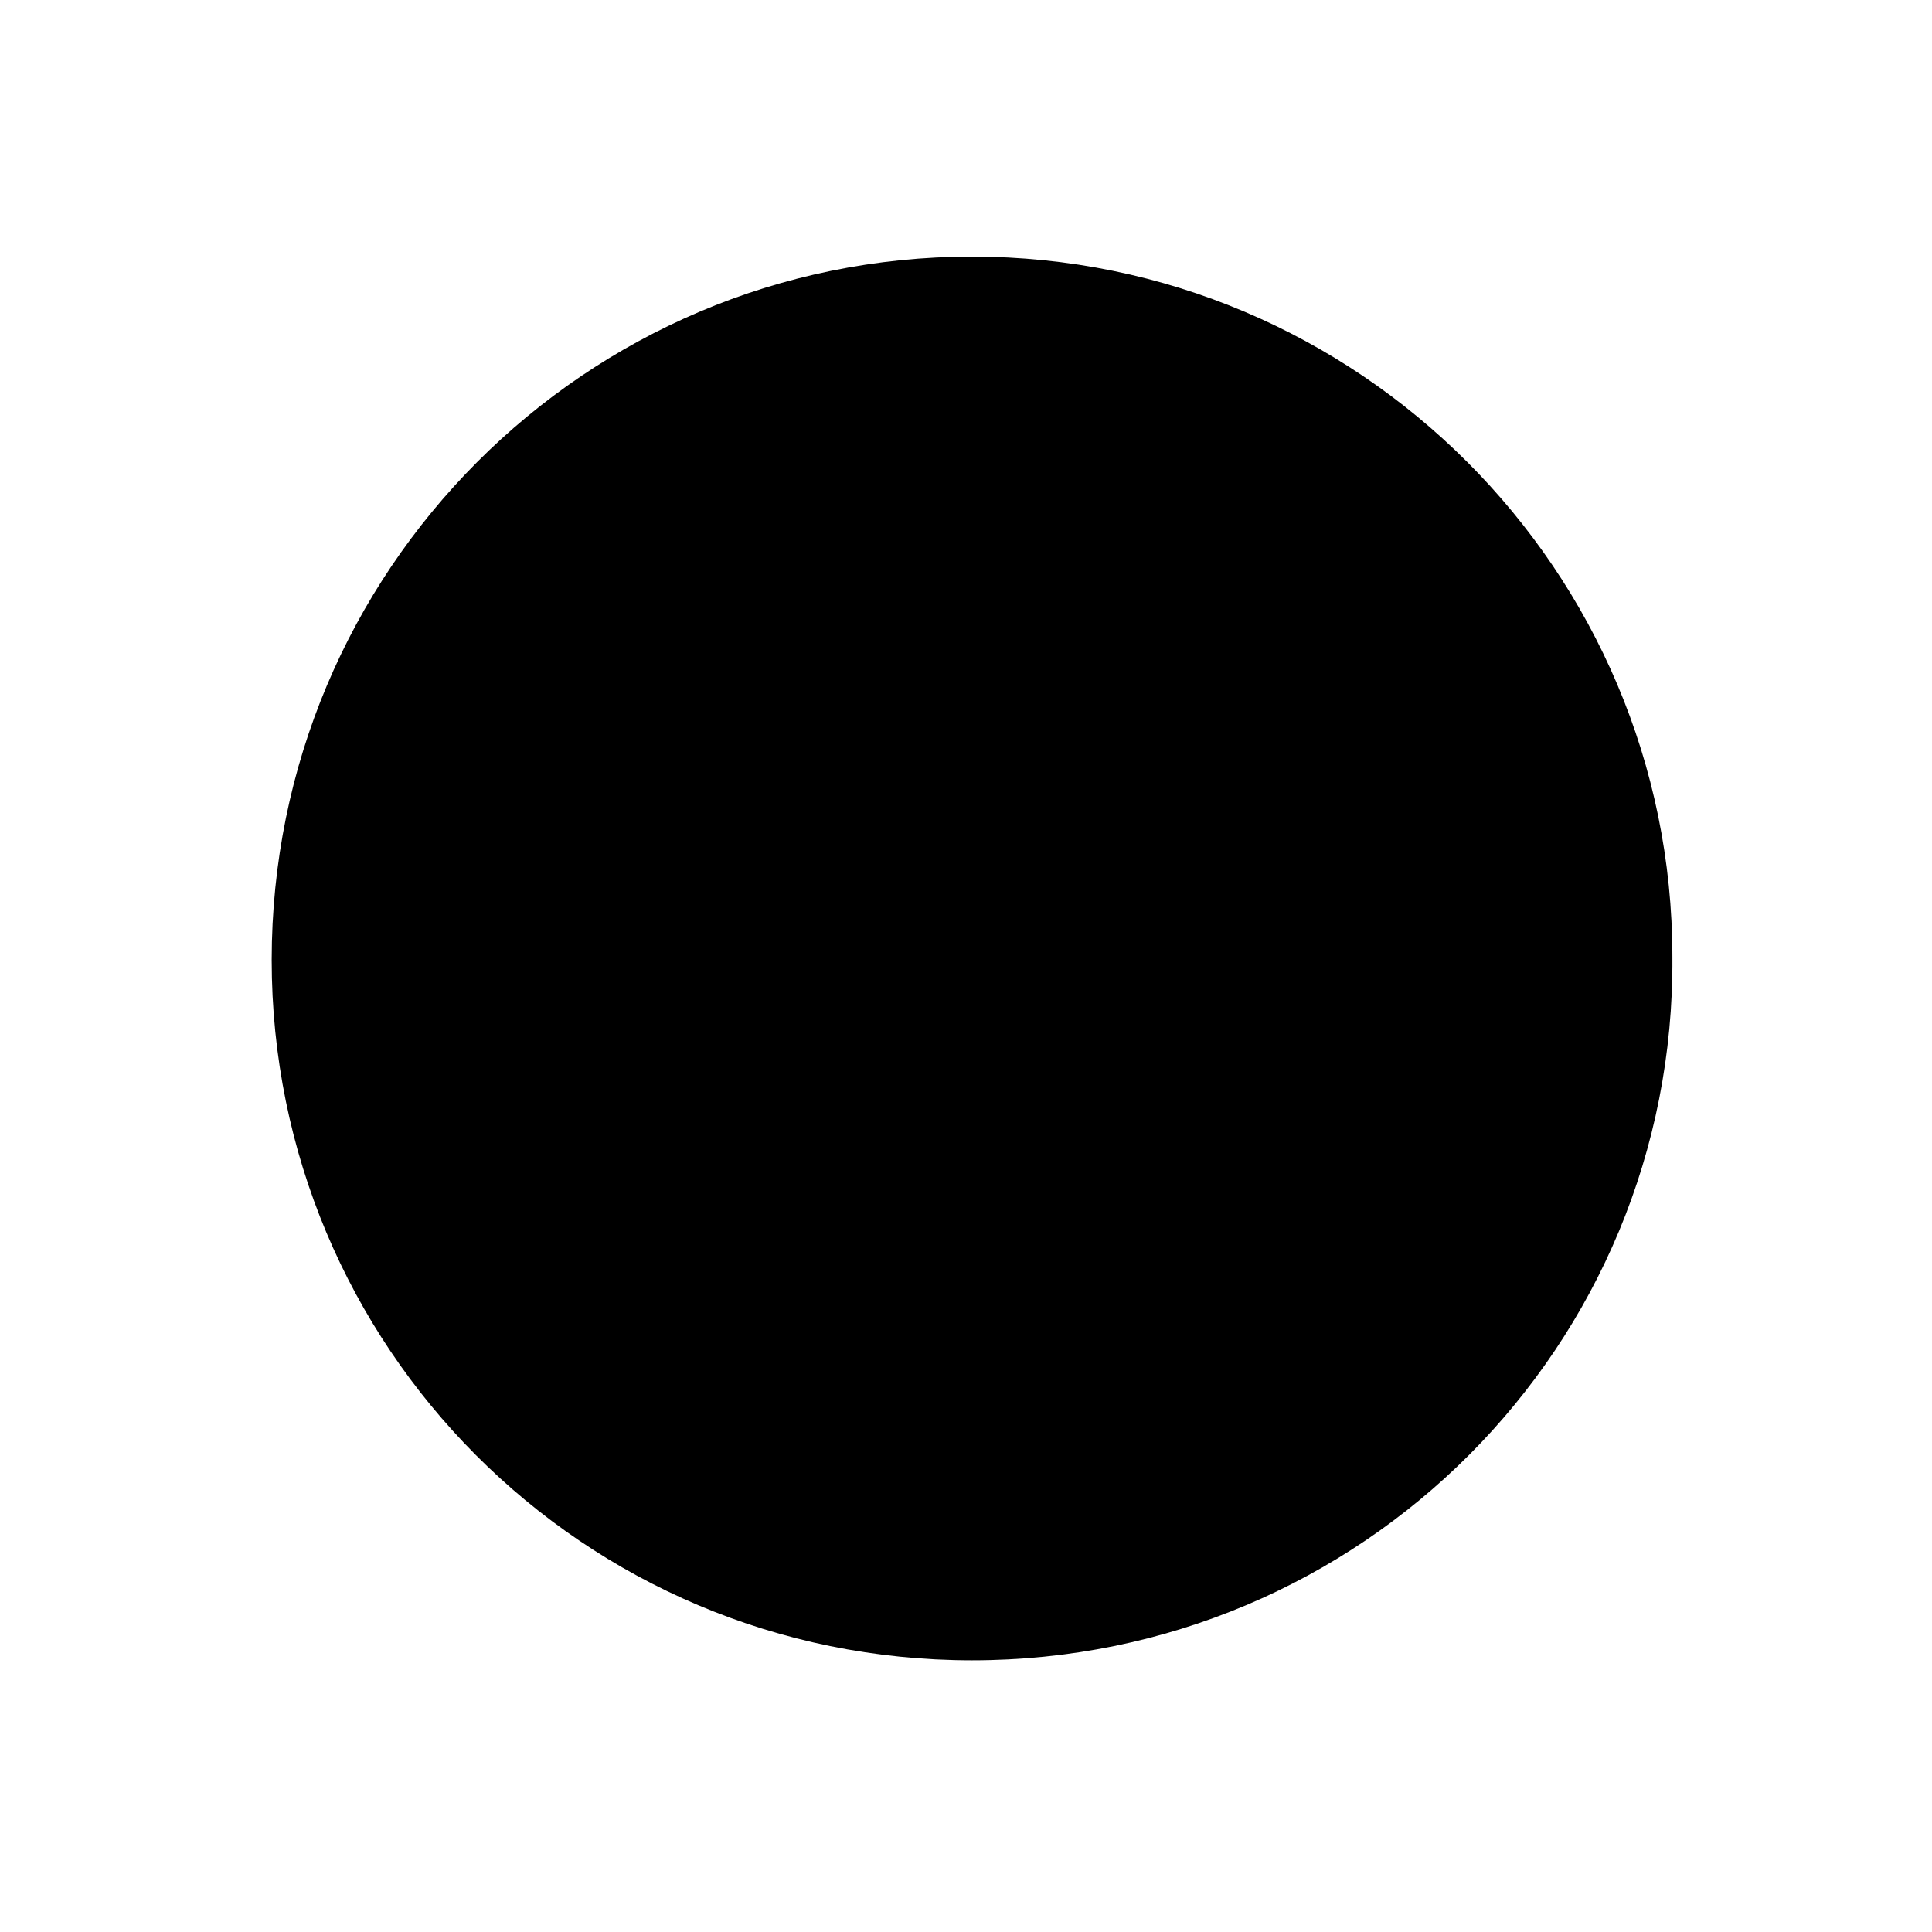 <?xml version="1.0" encoding="utf-8"?>
<!-- Generator: Adobe Illustrator 19.0.0, SVG Export Plug-In . SVG Version: 6.00 Build 0)  -->
<svg version="1.1" id="Layer_1" xmlns="http://www.w3.org/2000/svg" xmlns:xlink="http://www.w3.org/1999/xlink" x="0px" y="0px"
	 viewBox="0 0 64 64" style="enable-background:new 0 0 64 64;" xml:space="preserve">
<style type="text/css">
	.st0{fill-rule:evenodd;clip-rule:evenodd;}
</style>
<path class="st0" d="M32.2,8.5c12.8,0,23.2,10.4,23.2,23.2C55.5,44.6,45.1,55,32.2,55S9,44.6,9,31.8C9,18.9,19.4,8.5,32.2,8.5z"/>
</svg>
